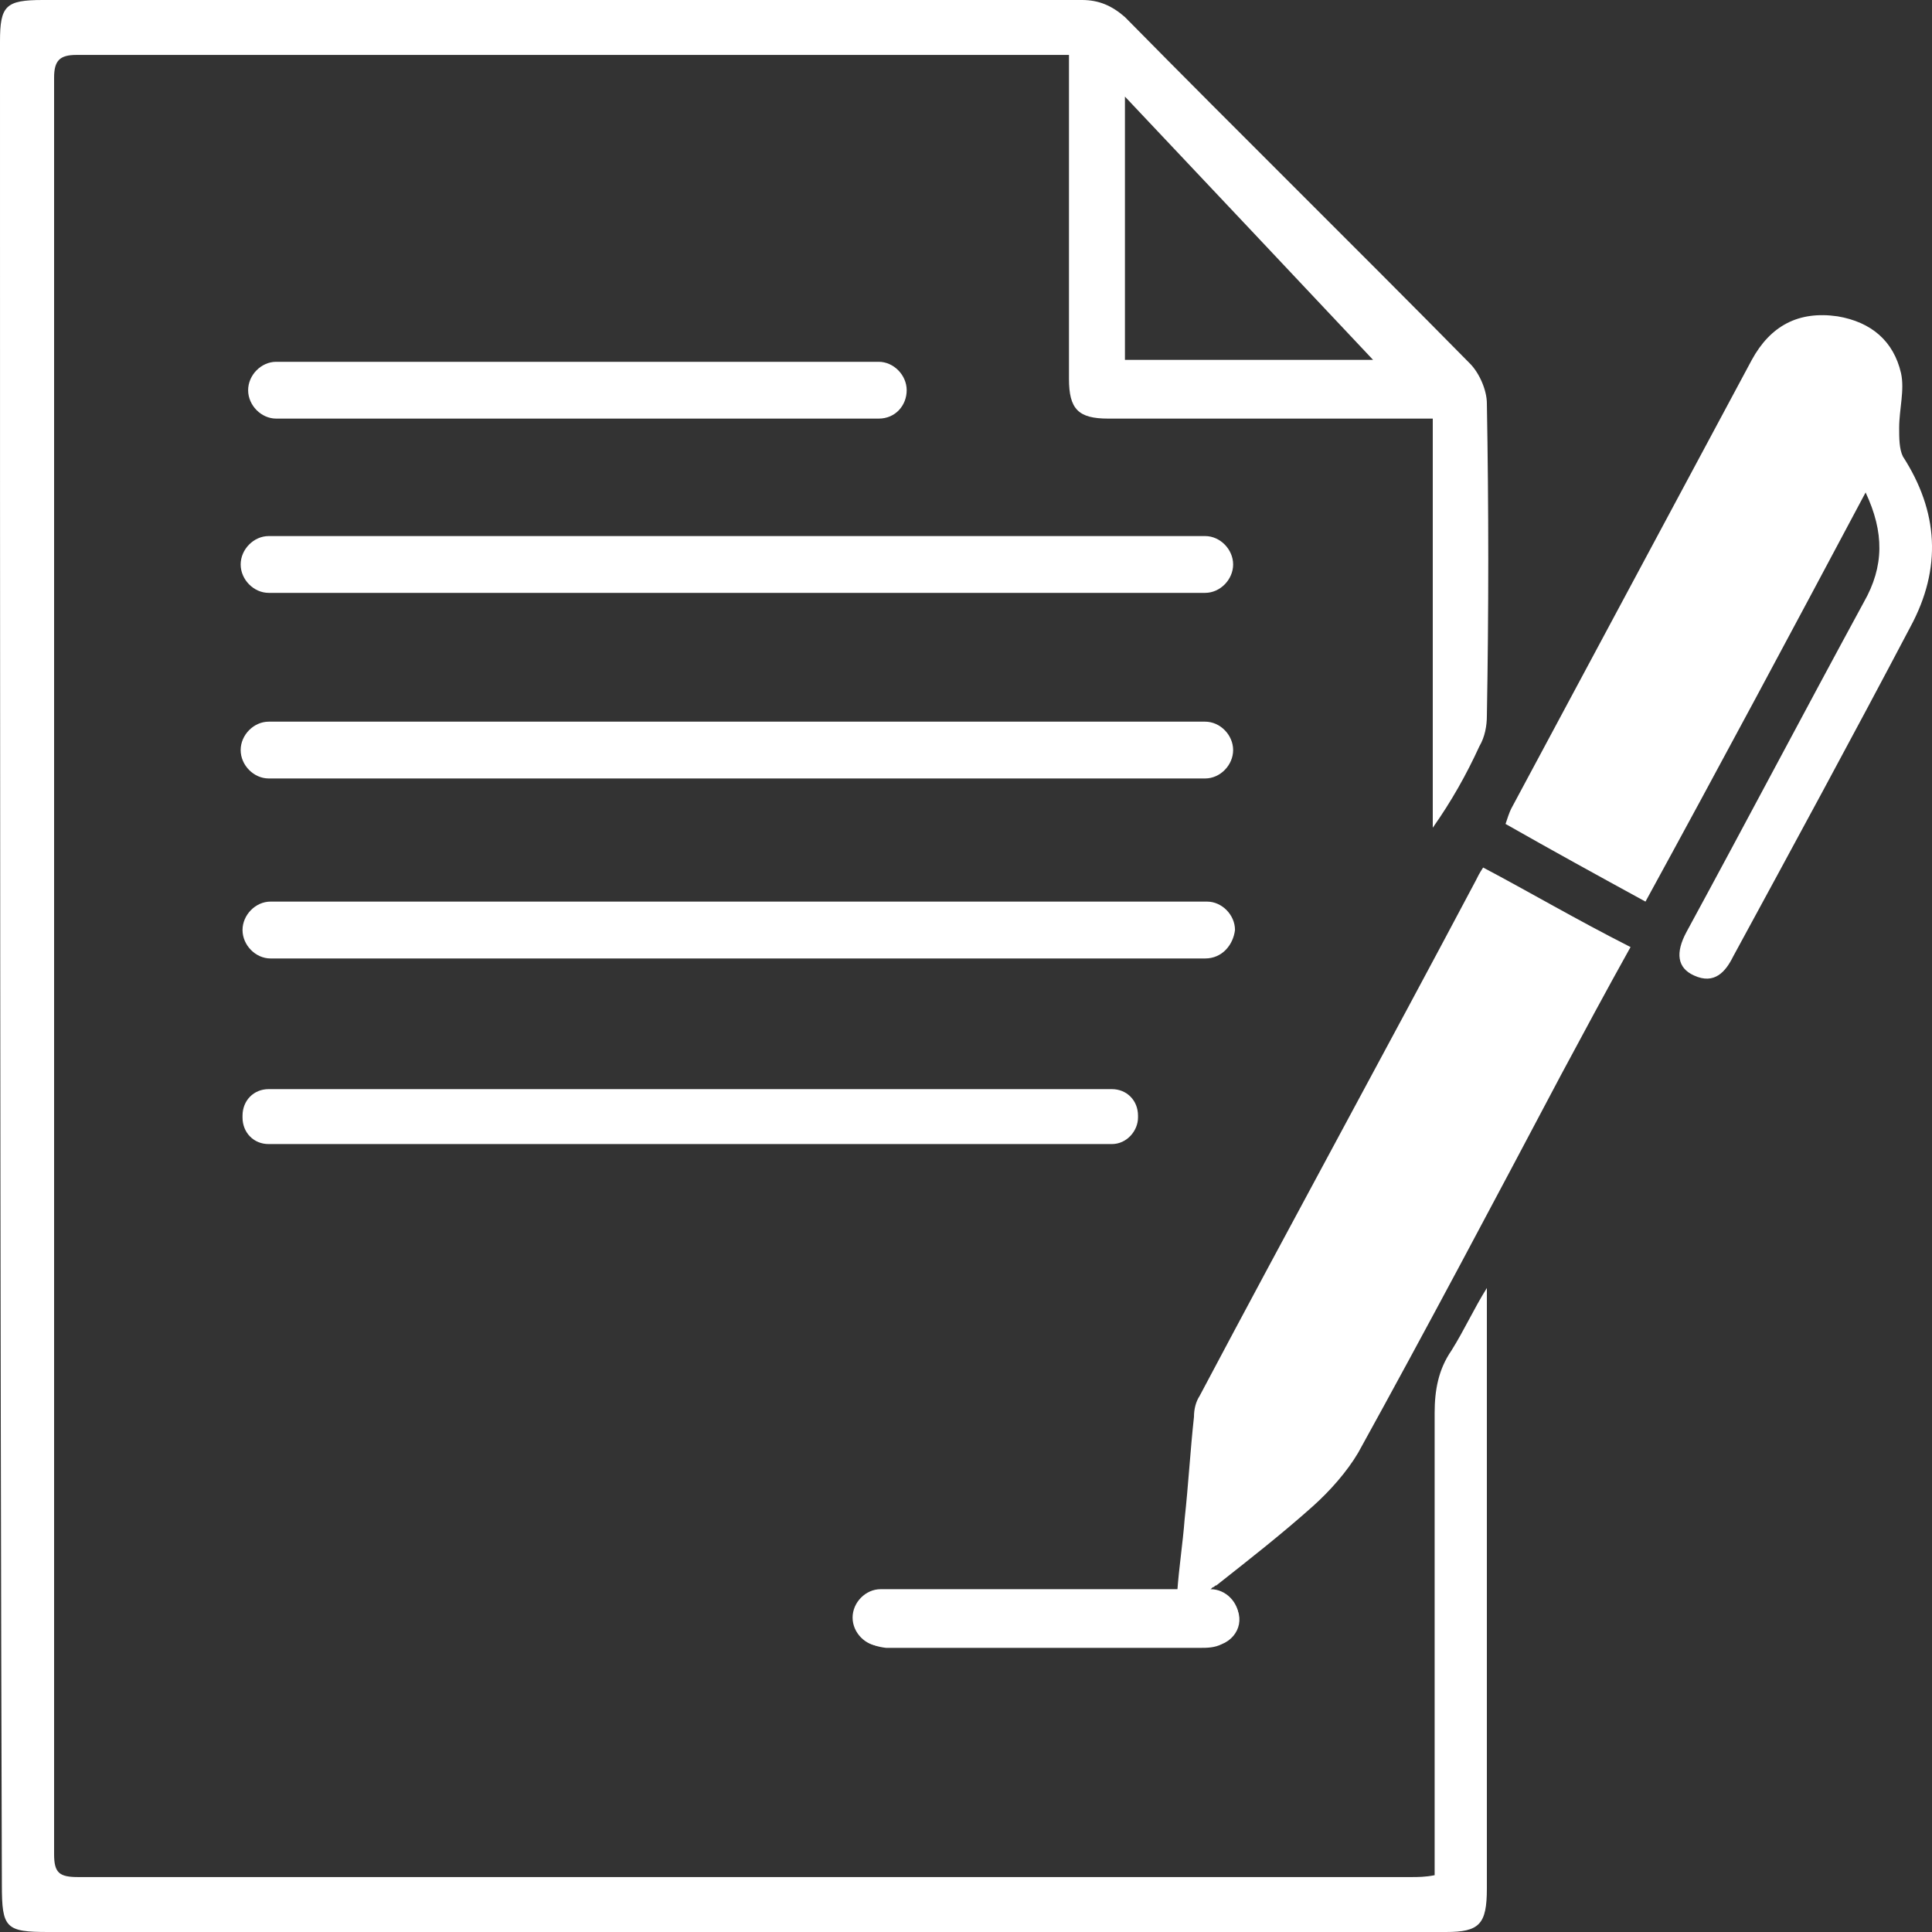 <svg width="30" height="30" viewBox="0 0 30 30" fill="none" xmlns="http://www.w3.org/2000/svg">
<rect x="0" y="0" width="30" height="30" fill="#333333" stroke="none"/>
<path d="M17.265 17.765H4.171C3.94 17.765 3.766 17.588 3.766 17.353V17.324C3.766 17.088 3.94 16.912 4.171 16.912H17.265C17.497 16.912 17.671 17.088 17.671 17.324V17.353C17.671 17.559 17.497 17.765 17.265 17.765Z" fill="white"/>
<path d="M18.714 14.883H4.2C3.969 14.883 3.766 14.677 3.766 14.441C3.766 14.206 3.969 14 4.2 14H18.743C18.974 14 19.177 14.206 19.177 14.441C19.148 14.677 18.974 14.883 18.714 14.883Z" fill="white"/>
<path d="M18.714 12.088H4.172C3.94 12.088 3.737 11.882 3.737 11.647C3.737 11.412 3.94 11.206 4.172 11.206H18.714C18.946 11.206 19.148 11.412 19.148 11.647C19.148 11.882 18.946 12.088 18.714 12.088Z" fill="white"/>
<path d="M18.714 9.206H4.172C3.94 9.206 3.737 9 3.737 8.765C3.737 8.53 3.94 8.324 4.172 8.324H18.714C18.946 8.324 19.148 8.53 19.148 8.765C19.148 9 18.946 9.206 18.714 9.206Z" fill="white"/>
<path d="M17.468 5.588H21.321C20.104 4.294 18.801 2.912 17.468 1.5V5.588ZM23.088 20C23.088 20.118 23.088 20.235 23.088 20.353C23.088 23.353 23.088 26.324 23.088 29.324C23.088 29.882 22.972 30 22.451 30C15.209 30 7.995 30 0.753 30C0.087 30 0.029 29.941 0.029 29.265C0 19.735 0 10.206 0 0.647C0 0.088 0.087 0 0.666 0C6.054 0 11.443 0 16.802 0C17.063 0 17.265 0.088 17.468 0.265C19.235 2.059 21.031 3.824 22.827 5.647C22.972 5.794 23.088 6.059 23.088 6.265C23.117 7.882 23.117 9.5 23.088 11.118C23.088 11.265 23.059 11.441 22.972 11.588C22.77 12.029 22.538 12.441 22.248 12.853V6.5H21.843C20.307 6.5 18.743 6.5 17.207 6.5C16.744 6.5 16.599 6.353 16.599 5.882C16.599 4.353 16.599 2.824 16.599 1.294V0.853H16.194C11.182 0.853 6.17 0.853 1.188 0.853C0.927 0.853 0.84 0.941 0.84 1.206C0.84 10.412 0.84 19.588 0.84 28.794C0.84 29.088 0.927 29.147 1.217 29.147C8.111 29.147 15.006 29.147 21.9 29.147C22.016 29.147 22.132 29.147 22.277 29.118V28.765C22.277 26.5 22.277 24.235 22.277 21.941C22.277 21.588 22.335 21.265 22.538 20.971C22.741 20.647 22.885 20.324 23.088 20C23.03 20 23.059 20 23.088 20Z" fill="white"/>
<path d="M28.969 7.647C27.81 9.824 26.709 11.882 25.551 14C24.797 13.588 24.102 13.206 23.378 12.794C23.407 12.706 23.436 12.618 23.465 12.559C24.71 10.235 25.956 7.912 27.202 5.588C27.491 5.059 27.926 4.824 28.534 4.912C29.056 5 29.403 5.294 29.519 5.794C29.577 6.059 29.49 6.353 29.49 6.647C29.49 6.794 29.49 6.971 29.548 7.088C30.099 7.941 30.157 8.824 29.664 9.735C28.766 11.441 27.839 13.147 26.912 14.853C26.796 15.088 26.622 15.294 26.304 15.147C26.043 15.03 26.014 14.794 26.188 14.471C27.115 12.765 28.013 11.059 28.94 9.353C29.259 8.794 29.259 8.265 28.969 7.647Z" fill="white"/>
<path d="M13.645 6.5H4.288C4.056 6.5 3.853 6.294 3.853 6.059C3.853 5.824 4.056 5.618 4.288 5.618H13.645C13.876 5.618 14.079 5.824 14.079 6.059C14.079 6.294 13.905 6.5 13.645 6.5Z" fill="white"/>
<path d="M18.801 25.559H13.673C13.441 25.559 13.239 25.353 13.239 25.118C13.239 24.882 13.441 24.677 13.673 24.677H18.801C19.032 24.677 19.235 24.882 19.235 25.118C19.235 25.382 19.032 25.559 18.801 25.559Z" fill="white"/>
<path d="M23.03 13.471C22.972 13.559 22.943 13.618 22.914 13.677C21.495 16.353 20.046 19 18.627 21.677C18.569 21.765 18.54 21.882 18.54 22C18.482 22.529 18.453 23.059 18.395 23.588C18.366 23.971 18.308 24.323 18.279 24.735C17.903 24.735 17.584 24.735 17.236 24.735C16.078 24.735 14.919 24.735 13.76 24.735C13.499 24.735 13.297 24.853 13.297 25.147C13.297 25.441 13.499 25.559 13.76 25.588C13.818 25.588 13.847 25.588 13.905 25.588C15.469 25.588 17.063 25.588 18.627 25.588C18.743 25.588 18.859 25.588 18.974 25.529C19.264 25.412 19.351 25.059 19.09 24.823C19.032 24.765 18.974 24.735 18.917 24.706H18.772L18.83 24.647C18.859 24.647 18.859 24.618 18.888 24.618C19.409 24.206 19.901 23.823 20.394 23.382C20.655 23.147 20.915 22.853 21.089 22.559C22.161 20.618 23.204 18.647 24.247 16.677C24.595 16.029 24.942 15.382 25.319 14.706C24.45 14.265 23.754 13.853 23.03 13.471Z" fill="white"/>
</svg>
